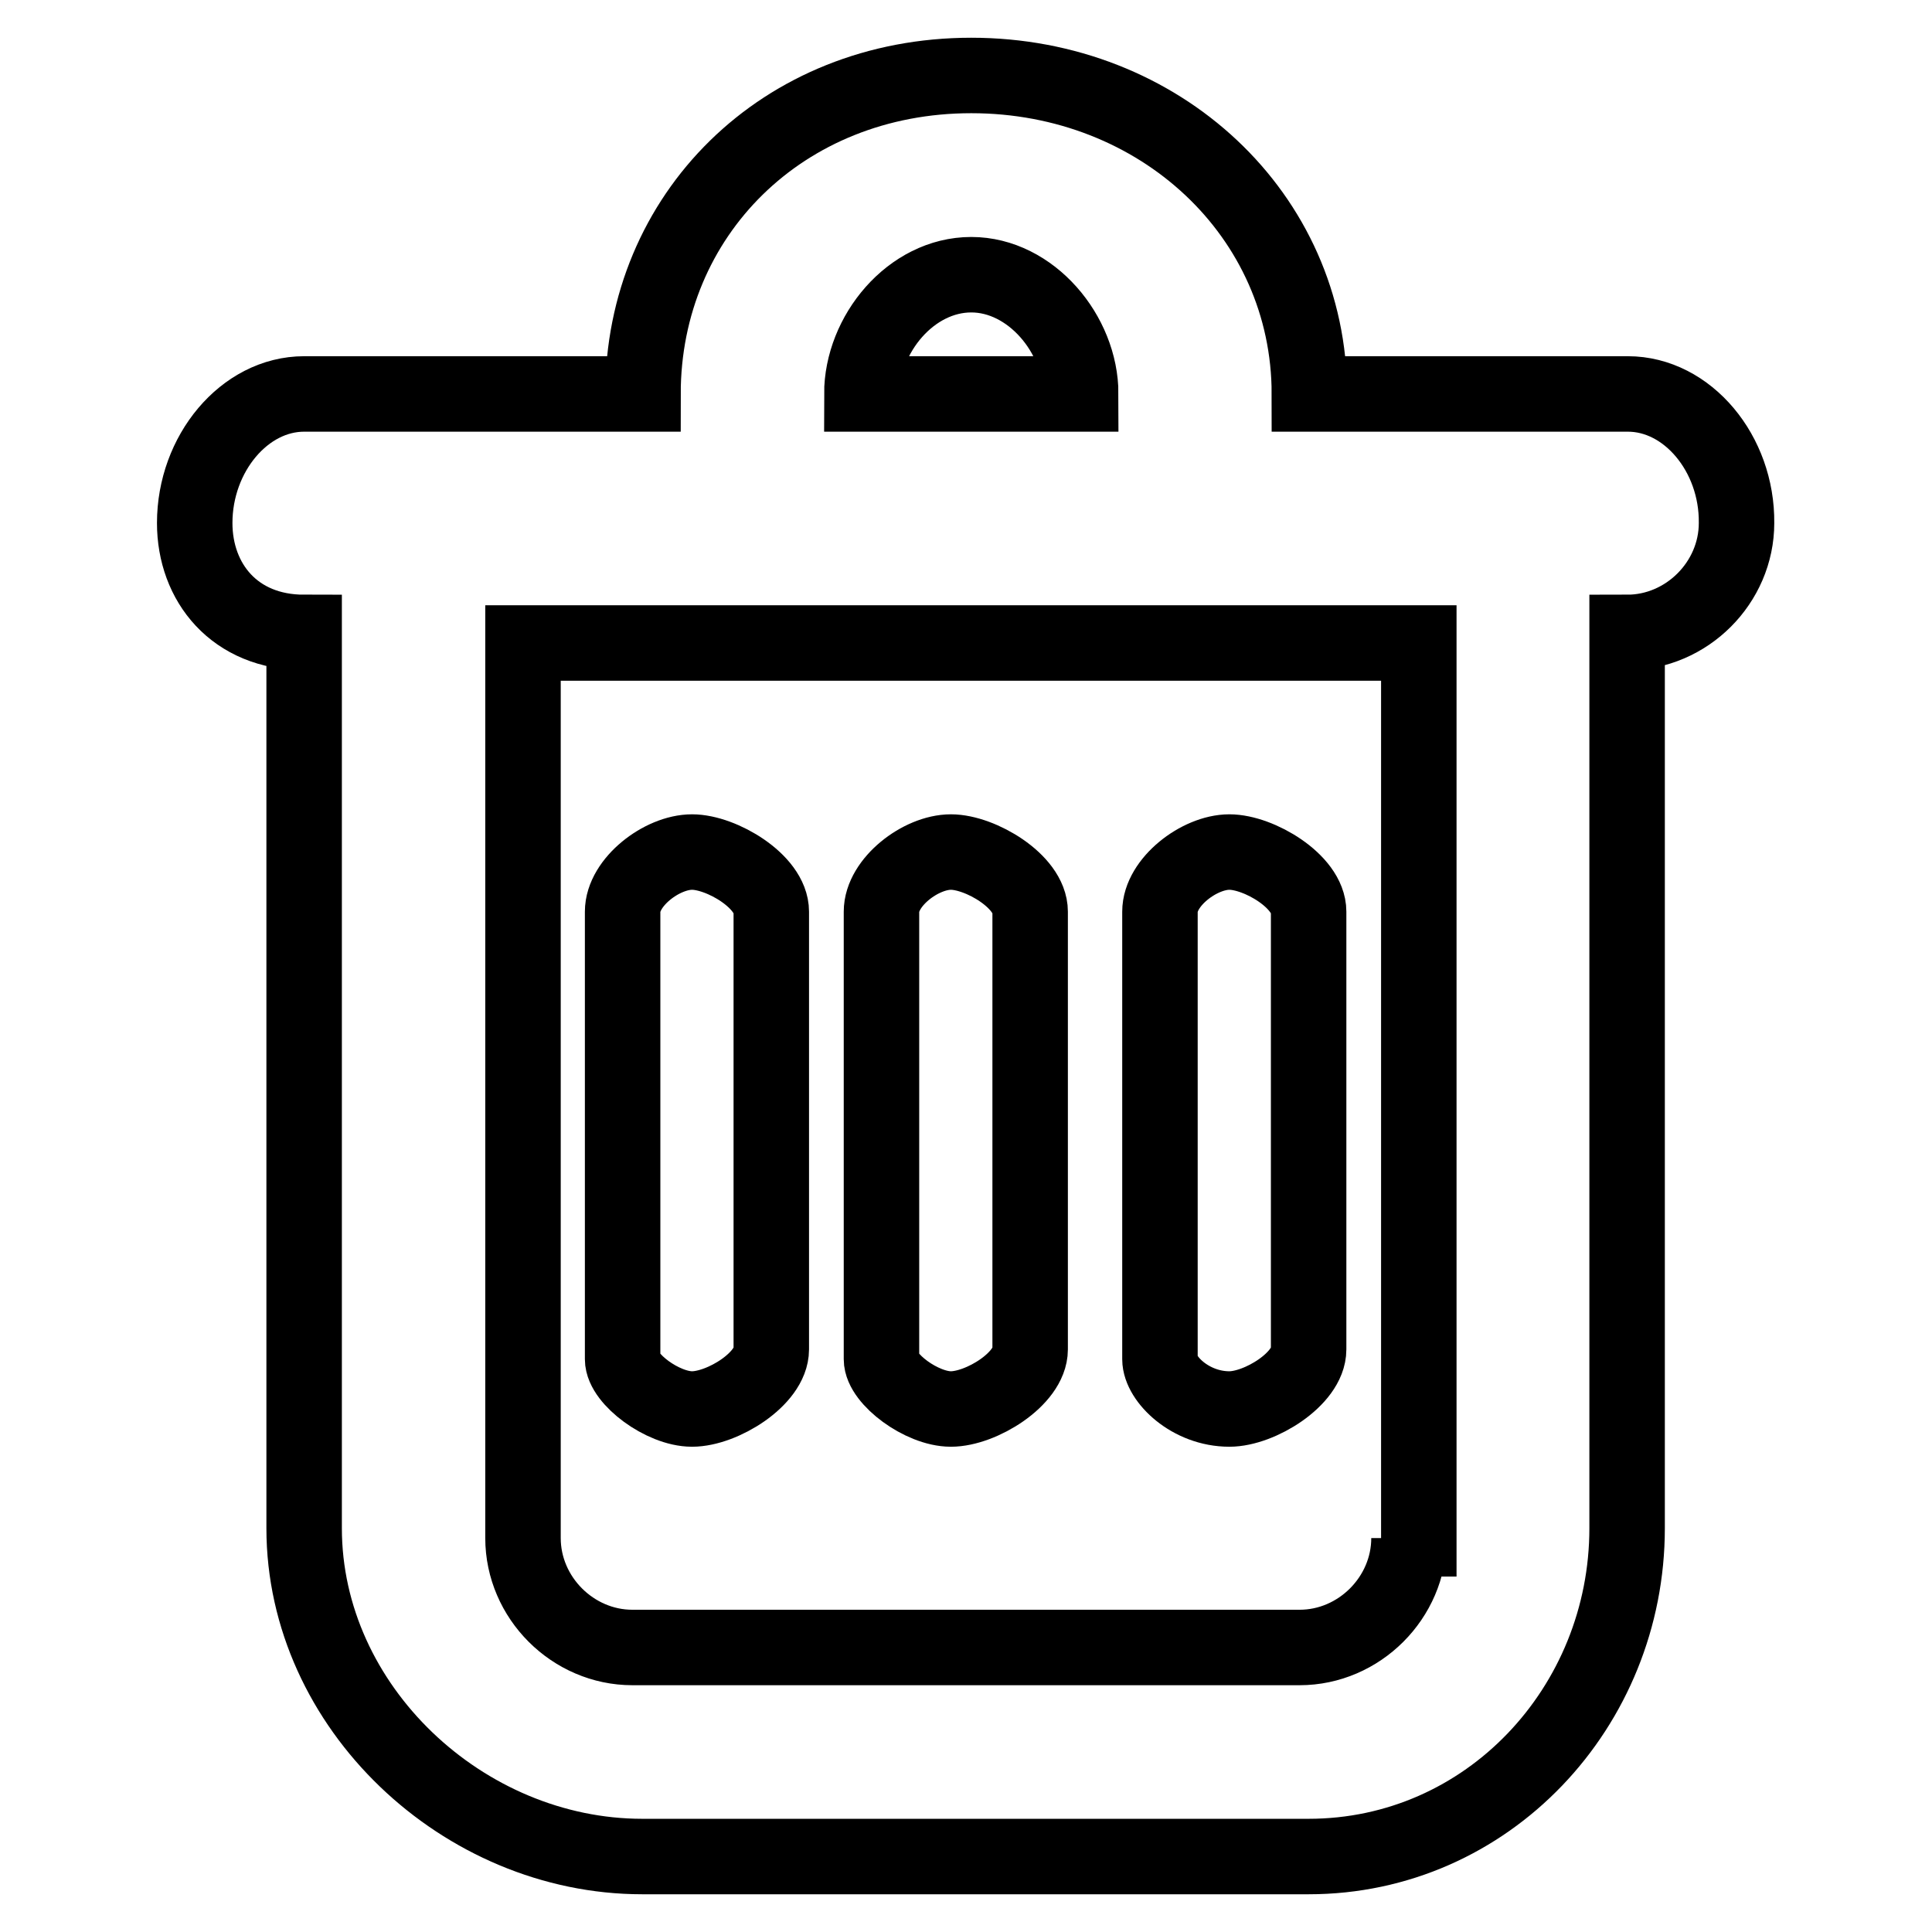 <?xml version="1.0" encoding="utf-8"?>
<!-- Svg Vector Icons : http://www.onlinewebfonts.com/icon -->
<!DOCTYPE svg PUBLIC "-//W3C//DTD SVG 1.1//EN" "http://www.w3.org/Graphics/SVG/1.1/DTD/svg11.dtd">
<svg version="1.1" xmlns="http://www.w3.org/2000/svg" xmlns:xlink="http://www.w3.org/1999/xlink" x="0px" y="0px" viewBox="0 0 256 256" enable-background="new 0 0 256 256" xml:space="preserve">
<g> <path stroke-width="10" fill-opacity="0" stroke="#000000"  d="M91.7,186.7c4,0,10.5-4,10.5-7.9v-58c0-4-6.6-7.9-10.5-7.9c-4,0-9.2,4-9.2,7.9v59.3 C82.5,182.7,87.8,186.7,91.7,186.7 M215.7,52.2h-42.2c0-23.7-19.8-42.2-44.8-42.2c-25,0-43.5,18.5-43.5,42.2H40.3 c-7.9,0-14.5,7.9-14.5,17.1c0,7.9,5.3,14.5,14.5,14.5v118.7c0,23.7,21.1,43.5,44.8,43.5h88.3c23.7,0,42.2-19.8,42.2-43.5V83.8 c7.9,0,14.5-6.6,14.5-14.5C230.2,60.1,223.6,52.2,215.7,52.2 M128.7,36.4c7.9,0,14.5,7.9,14.5,15.8h-29 C114.2,44.3,120.7,36.4,128.7,36.4 M186.7,203.8c0,7.9-6.6,14.5-14.5,14.5H83.8c-7.9,0-14.5-6.6-14.5-14.5V85.2H188v118.7H186.7z  M162.9,186.7c4,0,10.5-4,10.5-7.9v-58c0-4-6.6-7.9-10.5-7.9c-4,0-9.2,4-9.2,7.9v59.3C153.7,182.7,157.7,186.7,162.9,186.7  M126,186.7c4,0,10.5-4,10.5-7.9v-58c0-4-6.6-7.9-10.5-7.9c-4,0-9.2,4-9.2,7.9v59.3C116.8,182.7,122.1,186.7,126,186.7"/></g>
</svg>
